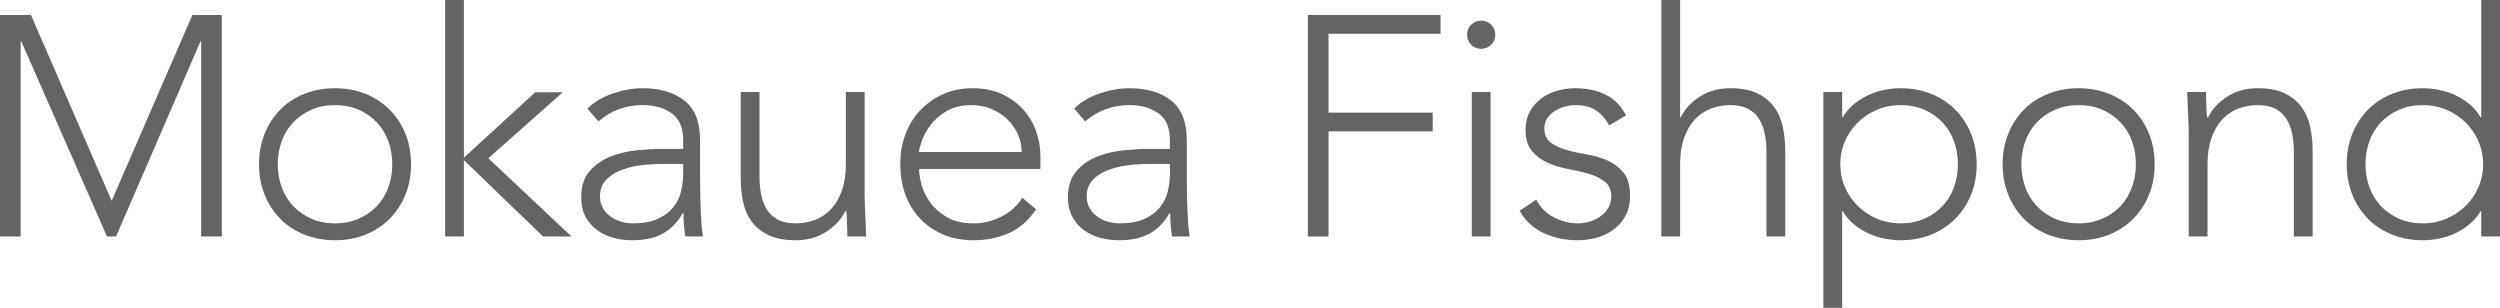 <?xml version="1.0" encoding="utf-8"?>
<!-- Generator: Adobe Illustrator 25.2.3, SVG Export Plug-In . SVG Version: 6.00 Build 0)  -->
<svg version="1.1" id="Red_x2F_Black_New" xmlns="http://www.w3.org/2000/svg" xmlns:xlink="http://www.w3.org/1999/xlink" x="0px"
	 y="0px" viewBox="0 0 998.992 123" enable-background="new 0 0 998.992 123" xml:space="preserve">
<g>
	<g>
		<path fill="#636466" d="M0,6h12.375l32.25,74.25L76.875,6h11.75v88.5h-8.25v-78h-0.25l-33.75,78H42.75L8.5,16.5H8.25v78H0V6z"/>
		<path fill="#636466" d="M103.499,65.625c0-4.416,0.75-8.479,2.25-12.188c1.5-3.707,3.582-6.916,6.25-9.625
			c2.666-2.707,5.875-4.812,9.625-6.312s7.832-2.25,12.25-2.25c4.416,0,8.479,0.75,12.188,2.25c3.707,1.5,6.916,3.605,9.625,6.312
			c2.707,2.709,4.812,5.918,6.312,9.625c1.5,3.709,2.25,7.771,2.25,12.188c0,4.418-0.75,8.48-2.25,12.188
			c-1.5,3.709-3.605,6.918-6.312,9.625c-2.709,2.709-5.918,4.812-9.625,6.312c-3.709,1.5-7.771,2.25-12.188,2.25
			c-4.418,0-8.5-0.75-12.25-2.25s-6.959-3.604-9.625-6.312c-2.668-2.707-4.75-5.916-6.25-9.625
			C104.249,74.105,103.499,70.043,103.499,65.625z M110.999,65.625c0,3.25,0.52,6.312,1.562,9.188
			c1.041,2.875,2.562,5.375,4.562,7.5s4.416,3.812,7.25,5.062c2.832,1.25,6,1.875,9.5,1.875s6.666-0.625,9.5-1.875
			c2.832-1.25,5.25-2.938,7.25-5.062s3.52-4.625,4.562-7.5c1.041-2.875,1.562-5.938,1.562-9.188s-0.521-6.312-1.562-9.188
			c-1.043-2.875-2.562-5.375-4.562-7.5s-4.418-3.812-7.25-5.062c-2.834-1.25-6-1.875-9.5-1.875s-6.668,0.625-9.5,1.875
			c-2.834,1.25-5.25,2.938-7.25,5.062s-3.521,4.625-4.562,7.5C111.519,59.312,110.999,62.375,110.999,65.625z"/>
		<path fill="#636466" d="M177.874,0h7.5v63l28.5-26.125h11l-29.75,26.375l33.25,31.25h-11.375L185.374,64v30.5h-7.5V0z"/>
		<path fill="#636466" d="M279.747,70.25c0,2.834,0.02,5.375,0.062,7.625c0.041,2.25,0.104,4.334,0.188,6.25
			c0.082,1.918,0.188,3.709,0.312,5.375c0.125,1.668,0.312,3.334,0.562,5h-7c-0.5-2.832-0.75-5.957-0.75-9.375h-0.25
			c-2.168,3.75-4.855,6.5-8.062,8.25C261.6,95.125,257.538,96,252.622,96c-2.5,0-4.959-0.312-7.375-0.938
			c-2.418-0.625-4.584-1.625-6.5-3c-1.918-1.375-3.48-3.145-4.688-5.312c-1.209-2.166-1.812-4.791-1.812-7.875
			c0-4.416,1.125-7.916,3.375-10.5c2.25-2.582,5.02-4.52,8.312-5.812c3.291-1.291,6.791-2.125,10.5-2.5
			c3.707-0.375,6.979-0.562,9.812-0.562h8.75V56c0-5-1.543-8.582-4.625-10.75c-3.084-2.166-6.959-3.25-11.625-3.25
			c-6.668,0-12.543,2.168-17.625,6.5l-4.375-5.125c2.75-2.666,6.166-4.688,10.25-6.062c4.082-1.375,8-2.062,11.75-2.062
			c7,0,12.582,1.646,16.75,4.938c4.166,3.293,6.25,8.605,6.25,15.938V70.25z M264.747,65.5c-3.168,0-6.23,0.209-9.188,0.625
			c-2.959,0.418-5.625,1.125-8,2.125s-4.271,2.334-5.688,4c-1.418,1.668-2.125,3.75-2.125,6.25c0,1.75,0.395,3.312,1.188,4.688
			c0.791,1.375,1.812,2.5,3.062,3.375s2.645,1.543,4.188,2c1.541,0.459,3.104,0.688,4.688,0.688c4,0,7.291-0.582,9.875-1.75
			c2.582-1.166,4.645-2.688,6.188-4.562c1.541-1.875,2.604-4,3.188-6.375c0.582-2.375,0.875-4.77,0.875-7.188V65.5H264.747z"/>
		<path fill="#636466" d="M345.497,78.25c0,1.084,0.041,2.396,0.125,3.938c0.082,1.543,0.145,3.105,0.188,4.688
			c0.041,1.584,0.104,3.062,0.188,4.438c0.082,1.375,0.125,2.438,0.125,3.188h-7.5c-0.084-2.166-0.146-4.25-0.188-6.25
			c-0.043-2-0.146-3.291-0.312-3.875h-0.375c-1.5,3.168-4,5.896-7.5,8.188S322.663,96,317.997,96c-4.5,0-8.188-0.709-11.062-2.125
			s-5.125-3.27-6.75-5.562c-1.625-2.291-2.73-4.938-3.312-7.938c-0.584-3-0.875-6.082-0.875-9.25V36.75h7.5v34
			c0,2.334,0.207,4.605,0.625,6.812c0.416,2.209,1.145,4.188,2.188,5.938c1.041,1.75,2.5,3.146,4.375,4.188
			c1.875,1.043,4.312,1.562,7.312,1.562c2.75,0,5.354-0.479,7.812-1.438c2.457-0.957,4.582-2.416,6.375-4.375
			c1.791-1.957,3.207-4.416,4.25-7.375c1.041-2.957,1.562-6.438,1.562-10.438V36.75h7.5V78.25z"/>
		<path fill="#636466" d="M413.997,83.625c-2.918,4.418-6.521,7.584-10.812,9.5C398.891,95.041,394.163,96,388.997,96
			c-4.418,0-8.418-0.75-12-2.25c-3.584-1.5-6.668-3.604-9.25-6.312c-2.584-2.707-4.562-5.916-5.938-9.625
			c-1.375-3.707-2.062-7.812-2.062-12.312c0-4.332,0.707-8.332,2.125-12c1.416-3.666,3.416-6.854,6-9.562
			c2.582-2.707,5.625-4.832,9.125-6.375c3.5-1.541,7.375-2.312,11.625-2.312c4.416,0,8.312,0.771,11.688,2.312
			c3.375,1.543,6.207,3.584,8.5,6.125c2.291,2.543,4.02,5.438,5.188,8.688c1.166,3.25,1.75,6.543,1.75,9.875v5.25h-48.5
			c0,1.584,0.312,3.605,0.938,6.062c0.625,2.459,1.77,4.855,3.438,7.188c1.666,2.334,3.895,4.334,6.688,6
			c2.791,1.668,6.395,2.5,10.812,2.5c3.832,0,7.541-0.916,11.125-2.75c3.582-1.832,6.332-4.332,8.25-7.5L413.997,83.625z
			 M408.247,60.75c0-2.582-0.521-5-1.562-7.25c-1.043-2.25-2.459-4.229-4.25-5.938c-1.793-1.707-3.918-3.062-6.375-4.062
			c-2.459-1-5.062-1.5-7.812-1.5c-4.084,0-7.48,0.834-10.188,2.5c-2.709,1.668-4.855,3.584-6.438,5.75
			c-1.584,2.168-2.709,4.271-3.375,6.312c-0.668,2.043-1,3.438-1,4.188H408.247z"/>
		<path fill="#636466" d="M474.247,70.25c0,2.834,0.02,5.375,0.062,7.625c0.041,2.25,0.104,4.334,0.188,6.25
			c0.082,1.918,0.188,3.709,0.312,5.375c0.125,1.668,0.312,3.334,0.562,5h-7c-0.5-2.832-0.75-5.957-0.75-9.375h-0.25
			c-2.168,3.75-4.855,6.5-8.062,8.25C456.1,95.125,452.038,96,447.122,96c-2.5,0-4.959-0.312-7.375-0.938
			c-2.418-0.625-4.584-1.625-6.5-3c-1.918-1.375-3.48-3.145-4.688-5.312c-1.209-2.166-1.812-4.791-1.812-7.875
			c0-4.416,1.125-7.916,3.375-10.5c2.25-2.582,5.02-4.52,8.312-5.812c3.291-1.291,6.791-2.125,10.5-2.5
			c3.707-0.375,6.979-0.562,9.812-0.562h8.75V56c0-5-1.543-8.582-4.625-10.75c-3.084-2.166-6.959-3.25-11.625-3.25
			c-6.668,0-12.543,2.168-17.625,6.5l-4.375-5.125c2.75-2.666,6.166-4.688,10.25-6.062c4.082-1.375,8-2.062,11.75-2.062
			c7,0,12.582,1.646,16.75,4.938c4.166,3.293,6.25,8.605,6.25,15.938V70.25z M459.247,65.5c-3.168,0-6.23,0.209-9.188,0.625
			c-2.959,0.418-5.625,1.125-8,2.125s-4.271,2.334-5.688,4c-1.418,1.668-2.125,3.75-2.125,6.25c0,1.75,0.395,3.312,1.188,4.688
			c0.791,1.375,1.812,2.5,3.062,3.375s2.645,1.543,4.188,2c1.541,0.459,3.104,0.688,4.688,0.688c4,0,7.291-0.582,9.875-1.75
			c2.582-1.166,4.645-2.688,6.188-4.562c1.541-1.875,2.604-4,3.188-6.375c0.582-2.375,0.875-4.77,0.875-7.188V65.5H459.247z"/>
		<path fill="#636466" d="M522.621,6h53v7.5h-44.75V45h41.625v7.5h-41.625v42h-8.25V6z"/>
		<path fill="#636466" d="M586.246,13.875c0-1.582,0.541-2.916,1.625-4c1.082-1.082,2.416-1.625,4-1.625
			c1.582,0,2.916,0.543,4,1.625c1.082,1.084,1.625,2.418,1.625,4c0,1.584-0.543,2.918-1.625,4c-1.084,1.084-2.418,1.625-4,1.625
			c-1.584,0-2.918-0.541-4-1.625C586.787,16.793,586.246,15.459,586.246,13.875z M588.121,36.75h7.5V94.5h-7.5V36.75z"/>
		<path fill="#636466" d="M613.869,79.75c1.582,3.084,3.916,5.438,7,7.062c3.082,1.625,6.332,2.438,9.75,2.438
			c1.582,0,3.166-0.25,4.75-0.75c1.582-0.5,3-1.207,4.25-2.125c1.25-0.916,2.27-2.02,3.062-3.312
			c0.791-1.291,1.188-2.77,1.188-4.438c0-2.666-0.855-4.666-2.562-6c-1.709-1.332-3.812-2.375-6.312-3.125s-5.25-1.395-8.25-1.938
			c-3-0.541-5.75-1.375-8.25-2.5s-4.605-2.688-6.312-4.688c-1.709-2-2.562-4.832-2.562-8.5c0-2.832,0.582-5.291,1.75-7.375
			c1.166-2.082,2.688-3.812,4.562-5.188s3.979-2.395,6.312-3.062c2.332-0.666,4.707-1,7.125-1c4.75,0,8.854,0.875,12.312,2.625
			c3.457,1.75,6.145,4.5,8.062,8.25l-6.75,4c-1.418-2.666-3.188-4.688-5.312-6.062S632.785,42,629.369,42
			c-1.334,0-2.73,0.209-4.188,0.625c-1.459,0.418-2.771,1-3.938,1.75c-1.168,0.75-2.146,1.709-2.938,2.875
			c-0.793,1.168-1.188,2.5-1.188,4c0,2.584,0.854,4.5,2.562,5.75c1.707,1.25,3.812,2.23,6.312,2.938
			c2.5,0.709,5.25,1.312,8.25,1.812s5.75,1.312,8.25,2.438s4.604,2.75,6.312,4.875c1.707,2.125,2.562,5.146,2.562,9.062
			c0,3-0.562,5.605-1.688,7.812c-1.125,2.209-2.668,4.062-4.625,5.562c-1.959,1.5-4.188,2.625-6.688,3.375S633.244,96,630.494,96
			c-5,0-9.562-0.959-13.688-2.875s-7.312-4.875-9.562-8.875L613.869,79.75z"/>
		<path fill="#636466" d="M663.869,0h7.5v46.875h0.25c1.5-3.166,4-5.895,7.5-8.188c3.5-2.291,7.582-3.438,12.25-3.438
			c4.5,0,8.166,0.709,11,2.125c2.832,1.418,5.062,3.271,6.688,5.562c1.625,2.293,2.75,4.938,3.375,7.938s0.938,6.084,0.938,9.25
			V94.5h-7.5v-34c0-2.332-0.209-4.604-0.625-6.812c-0.418-2.207-1.146-4.188-2.188-5.938c-1.043-1.75-2.5-3.145-4.375-4.188
			c-1.875-1.041-4.312-1.562-7.312-1.562c-2.75,0-5.355,0.48-7.812,1.438c-2.459,0.959-4.584,2.418-6.375,4.375
			c-1.793,1.959-3.209,4.418-4.25,7.375c-1.043,2.959-1.562,6.438-1.562,10.438V94.5h-7.5V0z"/>
		<path fill="#636466" d="M728.619,36.75h7.5v10.125h0.25c1.166-2,2.625-3.729,4.375-5.188c1.75-1.457,3.645-2.666,5.688-3.625
			c2.041-0.957,4.188-1.666,6.438-2.125c2.25-0.457,4.457-0.688,6.625-0.688c4.416,0,8.479,0.75,12.188,2.25
			c3.707,1.5,6.916,3.605,9.625,6.312c2.707,2.709,4.812,5.918,6.312,9.625c1.5,3.709,2.25,7.771,2.25,12.188
			c0,4.418-0.75,8.48-2.25,12.188c-1.5,3.709-3.605,6.918-6.312,9.625c-2.709,2.709-5.918,4.812-9.625,6.312
			c-3.709,1.5-7.771,2.25-12.188,2.25c-2.168,0-4.375-0.23-6.625-0.688c-2.25-0.459-4.396-1.166-6.438-2.125
			c-2.043-0.957-3.938-2.166-5.688-3.625c-1.75-1.457-3.209-3.188-4.375-5.188h-0.25V123h-7.5V36.75z M735.369,65.625
			c0,3.25,0.625,6.312,1.875,9.188s2.957,5.375,5.125,7.5c2.166,2.125,4.707,3.812,7.625,5.062c2.916,1.25,6.082,1.875,9.5,1.875
			c3.5,0,6.666-0.625,9.5-1.875c2.832-1.25,5.25-2.938,7.25-5.062s3.52-4.625,4.562-7.5c1.041-2.875,1.562-5.938,1.562-9.188
			s-0.521-6.312-1.562-9.188c-1.043-2.875-2.562-5.375-4.562-7.5s-4.418-3.812-7.25-5.062c-2.834-1.25-6-1.875-9.5-1.875
			c-3.418,0-6.584,0.625-9.5,1.875c-2.918,1.25-5.459,2.938-7.625,5.062c-2.168,2.125-3.875,4.625-5.125,7.5
			S735.369,62.375,735.369,65.625z"/>
		<path fill="#636466" d="M800.243,65.625c0-4.416,0.75-8.479,2.25-12.188c1.5-3.707,3.582-6.916,6.25-9.625
			c2.666-2.707,5.875-4.812,9.625-6.312s7.832-2.25,12.25-2.25c4.416,0,8.479,0.75,12.188,2.25c3.707,1.5,6.916,3.605,9.625,6.312
			c2.707,2.709,4.812,5.918,6.312,9.625c1.5,3.709,2.25,7.771,2.25,12.188c0,4.418-0.75,8.48-2.25,12.188
			c-1.5,3.709-3.605,6.918-6.312,9.625c-2.709,2.709-5.918,4.812-9.625,6.312c-3.709,1.5-7.771,2.25-12.188,2.25
			c-4.418,0-8.5-0.75-12.25-2.25s-6.959-3.604-9.625-6.312c-2.668-2.707-4.75-5.916-6.25-9.625
			C800.993,74.105,800.243,70.043,800.243,65.625z M807.743,65.625c0,3.25,0.52,6.312,1.562,9.188
			c1.041,2.875,2.562,5.375,4.562,7.5s4.416,3.812,7.25,5.062c2.832,1.25,6,1.875,9.5,1.875s6.666-0.625,9.5-1.875
			c2.832-1.25,5.25-2.938,7.25-5.062s3.52-4.625,4.562-7.5c1.041-2.875,1.562-5.938,1.562-9.188s-0.521-6.312-1.562-9.188
			c-1.043-2.875-2.562-5.375-4.562-7.5s-4.418-3.812-7.25-5.062c-2.834-1.25-6-1.875-9.5-1.875s-6.668,0.625-9.5,1.875
			c-2.834,1.25-5.25,2.938-7.25,5.062s-3.521,4.625-4.562,7.5C808.262,59.312,807.743,62.375,807.743,65.625z"/>
		<path fill="#636466" d="M874.617,53c0-1.082-0.043-2.395-0.125-3.938c-0.084-1.541-0.146-3.104-0.188-4.688
			c-0.043-1.582-0.105-3.062-0.188-4.438c-0.084-1.375-0.125-2.438-0.125-3.188h7.5c0.082,2.168,0.145,4.25,0.188,6.25
			c0.041,2,0.145,3.293,0.312,3.875h0.375c1.5-3.166,4-5.895,7.5-8.188c3.5-2.291,7.582-3.438,12.25-3.438
			c4.5,0,8.166,0.709,11,2.125c2.832,1.418,5.062,3.271,6.688,5.562c1.625,2.293,2.75,4.938,3.375,7.938s0.938,6.084,0.938,9.25
			V94.5h-7.5v-34c0-2.332-0.209-4.604-0.625-6.812c-0.418-2.207-1.146-4.188-2.188-5.938c-1.043-1.75-2.5-3.145-4.375-4.188
			c-1.875-1.041-4.312-1.562-7.312-1.562c-2.75,0-5.355,0.48-7.812,1.438c-2.459,0.959-4.584,2.418-6.375,4.375
			c-1.793,1.959-3.209,4.418-4.25,7.375c-1.043,2.959-1.562,6.438-1.562,10.438V94.5h-7.5V53z"/>
		<path fill="#636466" d="M991.492,84.375h-0.25c-1.168,2-2.625,3.73-4.375,5.188c-1.75,1.459-3.646,2.668-5.688,3.625
			c-2.043,0.959-4.188,1.666-6.438,2.125c-2.25,0.457-4.459,0.688-6.625,0.688c-4.418,0-8.5-0.75-12.25-2.25
			s-6.959-3.604-9.625-6.312c-2.668-2.707-4.75-5.916-6.25-9.625c-1.5-3.707-2.25-7.77-2.25-12.188c0-4.416,0.75-8.479,2.25-12.188
			c1.5-3.707,3.582-6.916,6.25-9.625c2.666-2.707,5.875-4.812,9.625-6.312s7.832-2.25,12.25-2.25c2.166,0,4.375,0.23,6.625,0.688
			c2.25,0.459,4.395,1.168,6.438,2.125c2.041,0.959,3.938,2.168,5.688,3.625c1.75,1.459,3.207,3.188,4.375,5.188h0.25V0h7.5v94.5
			h-7.5V84.375z M992.242,65.625c0-3.25-0.625-6.312-1.875-9.188s-2.959-5.375-5.125-7.5c-2.168-2.125-4.709-3.812-7.625-5.062
			c-2.918-1.25-6.084-1.875-9.5-1.875c-3.5,0-6.668,0.625-9.5,1.875c-2.834,1.25-5.25,2.938-7.25,5.062s-3.521,4.625-4.562,7.5
			c-1.043,2.875-1.562,5.938-1.562,9.188s0.52,6.312,1.562,9.188c1.041,2.875,2.562,5.375,4.562,7.5s4.416,3.812,7.25,5.062
			c2.832,1.25,6,1.875,9.5,1.875c3.416,0,6.582-0.625,9.5-1.875c2.916-1.25,5.457-2.938,7.625-5.062
			c2.166-2.125,3.875-4.625,5.125-7.5S992.242,68.875,992.242,65.625z"/>
	</g>
</g>
</svg>
